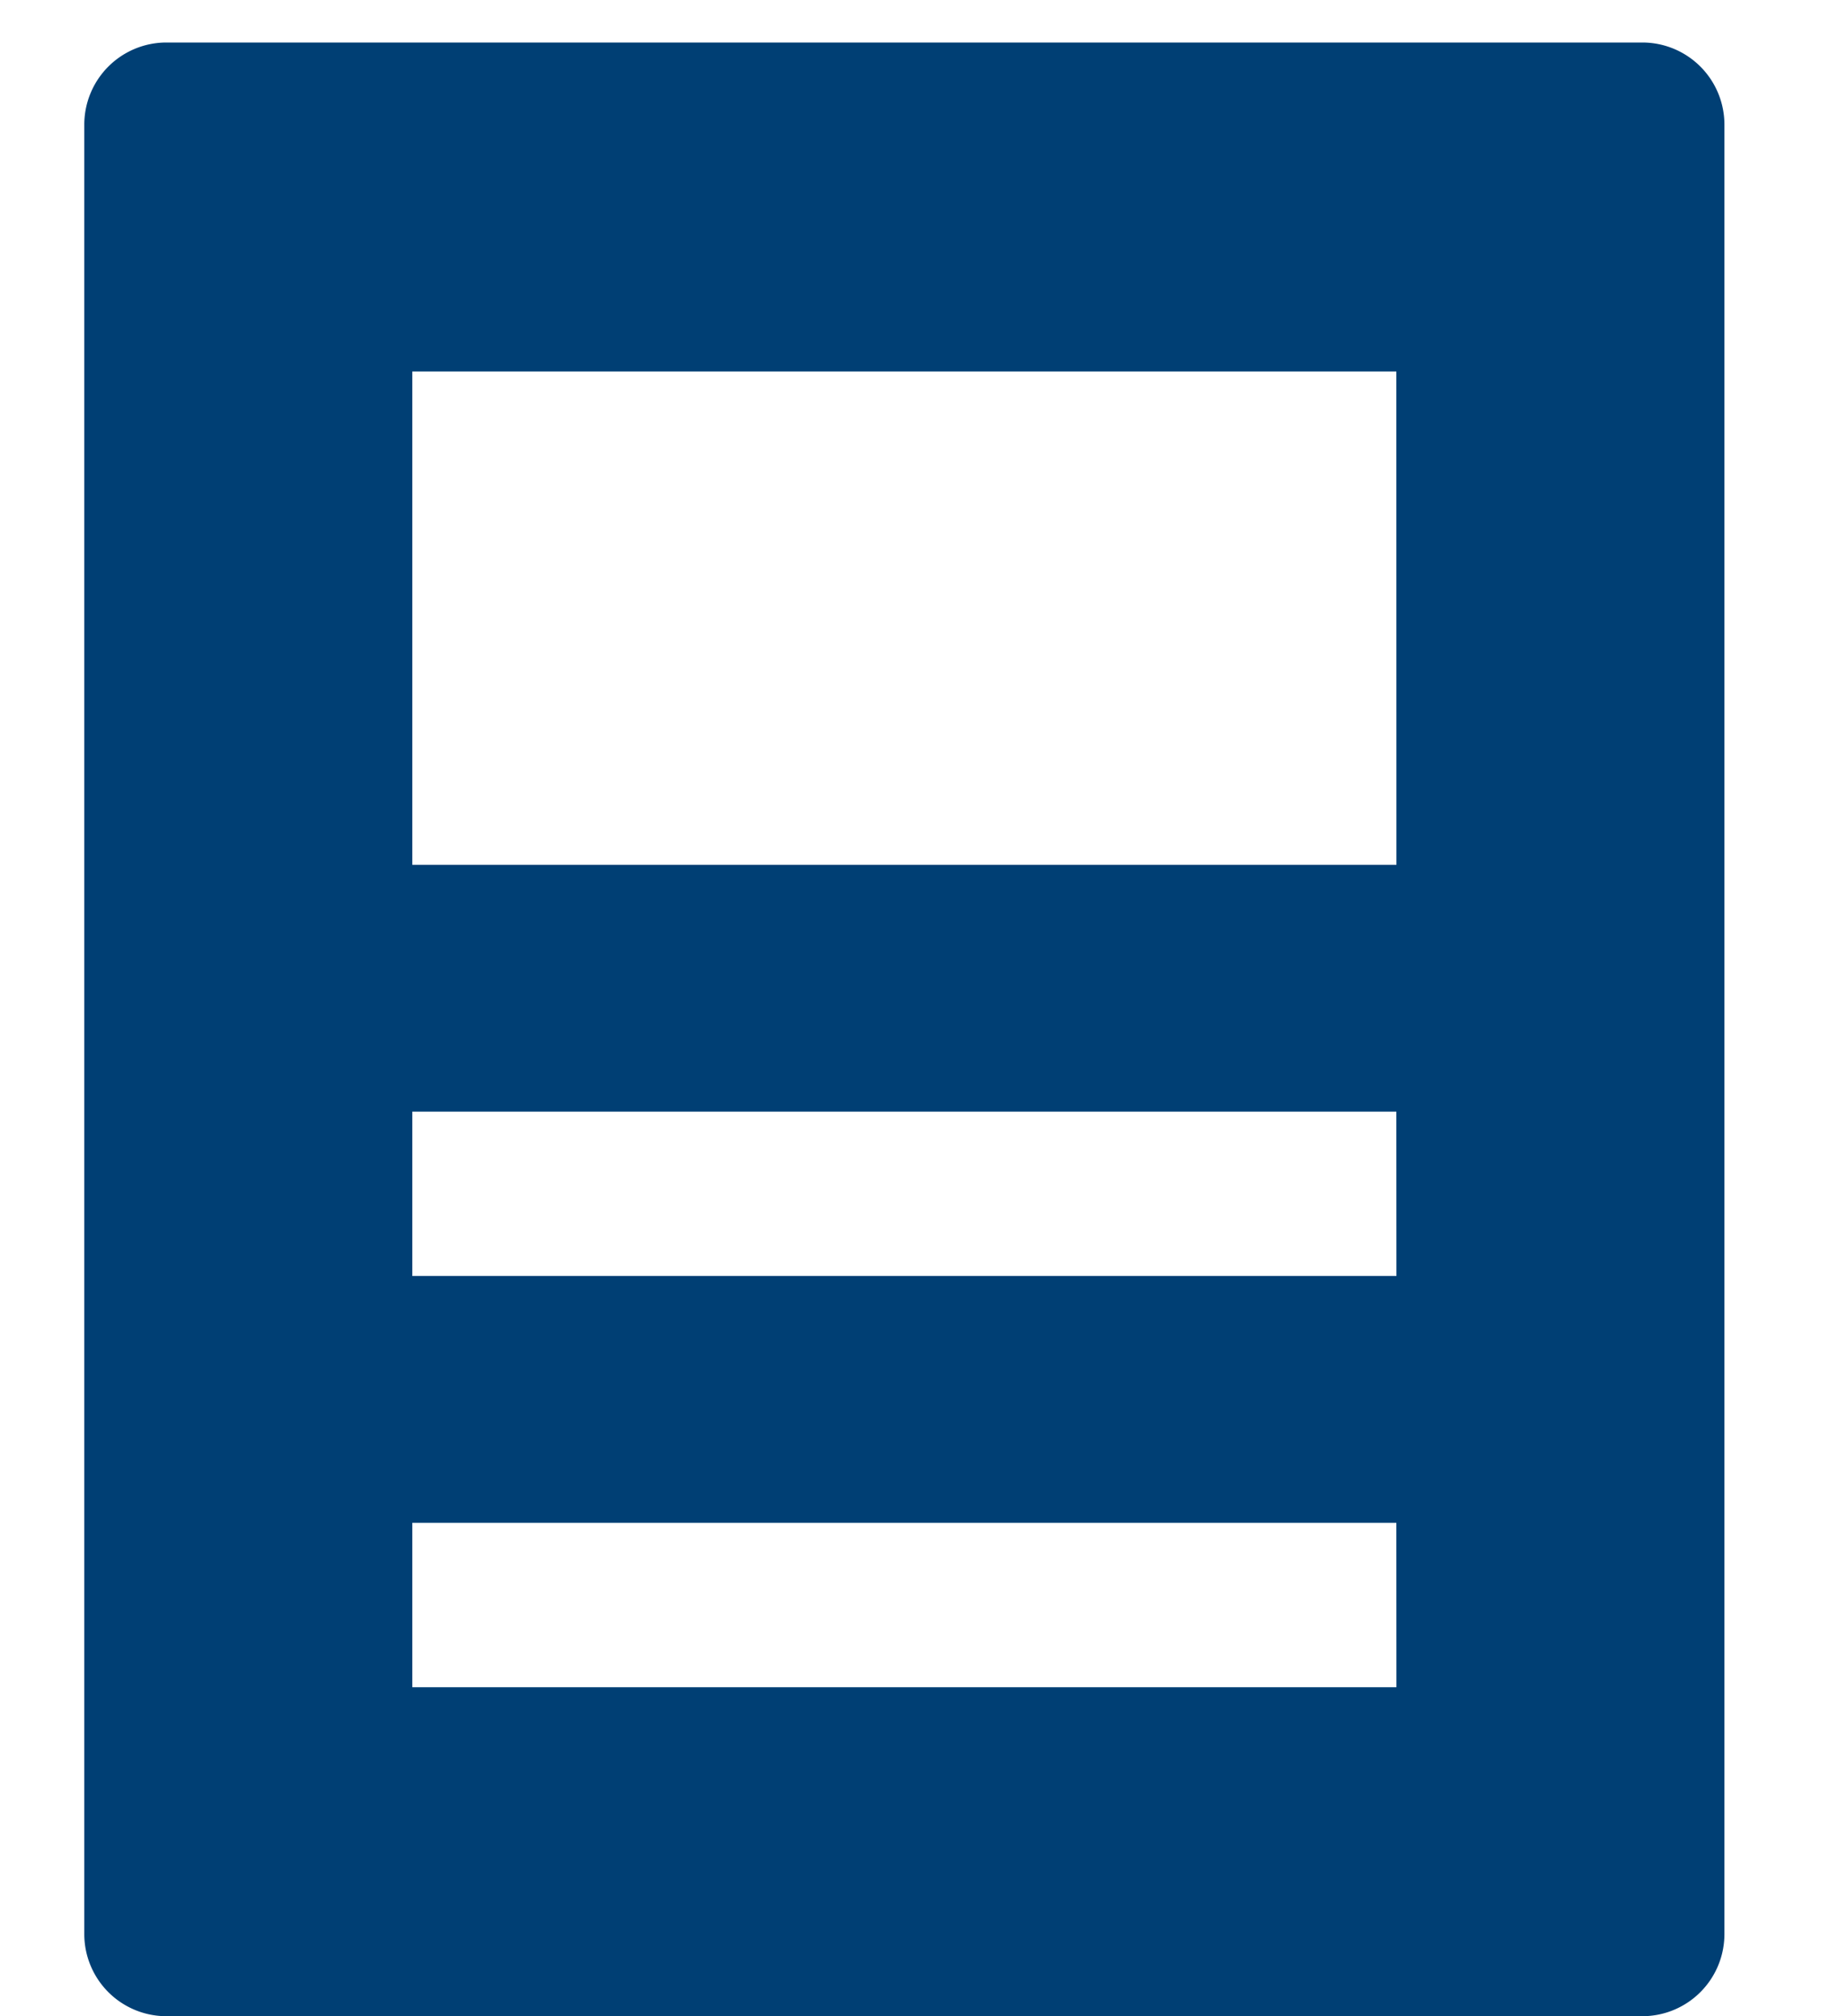 <svg xmlns="http://www.w3.org/2000/svg" viewBox="-6 388 22 24"><defs><clipPath id="a"><path d="M-6 388h22v24H-6z"/></clipPath></defs><g clip-path="url(#a)"><path d="M13.563 388.506H-4.019a.978.978 0 00-.977.979v21.536a.978.978 0 00.977.979h17.582a.978.978 0 00.977-.979v-21.536a.978.978 0 00-.977-.979zm-2.93 19.578H-1.089v-1.957h11.721zm0-4.895H-1.089v-1.957h11.721zm0-4.895H-1.089v-5.872h11.721z" fill="#003f74"/></g></svg>